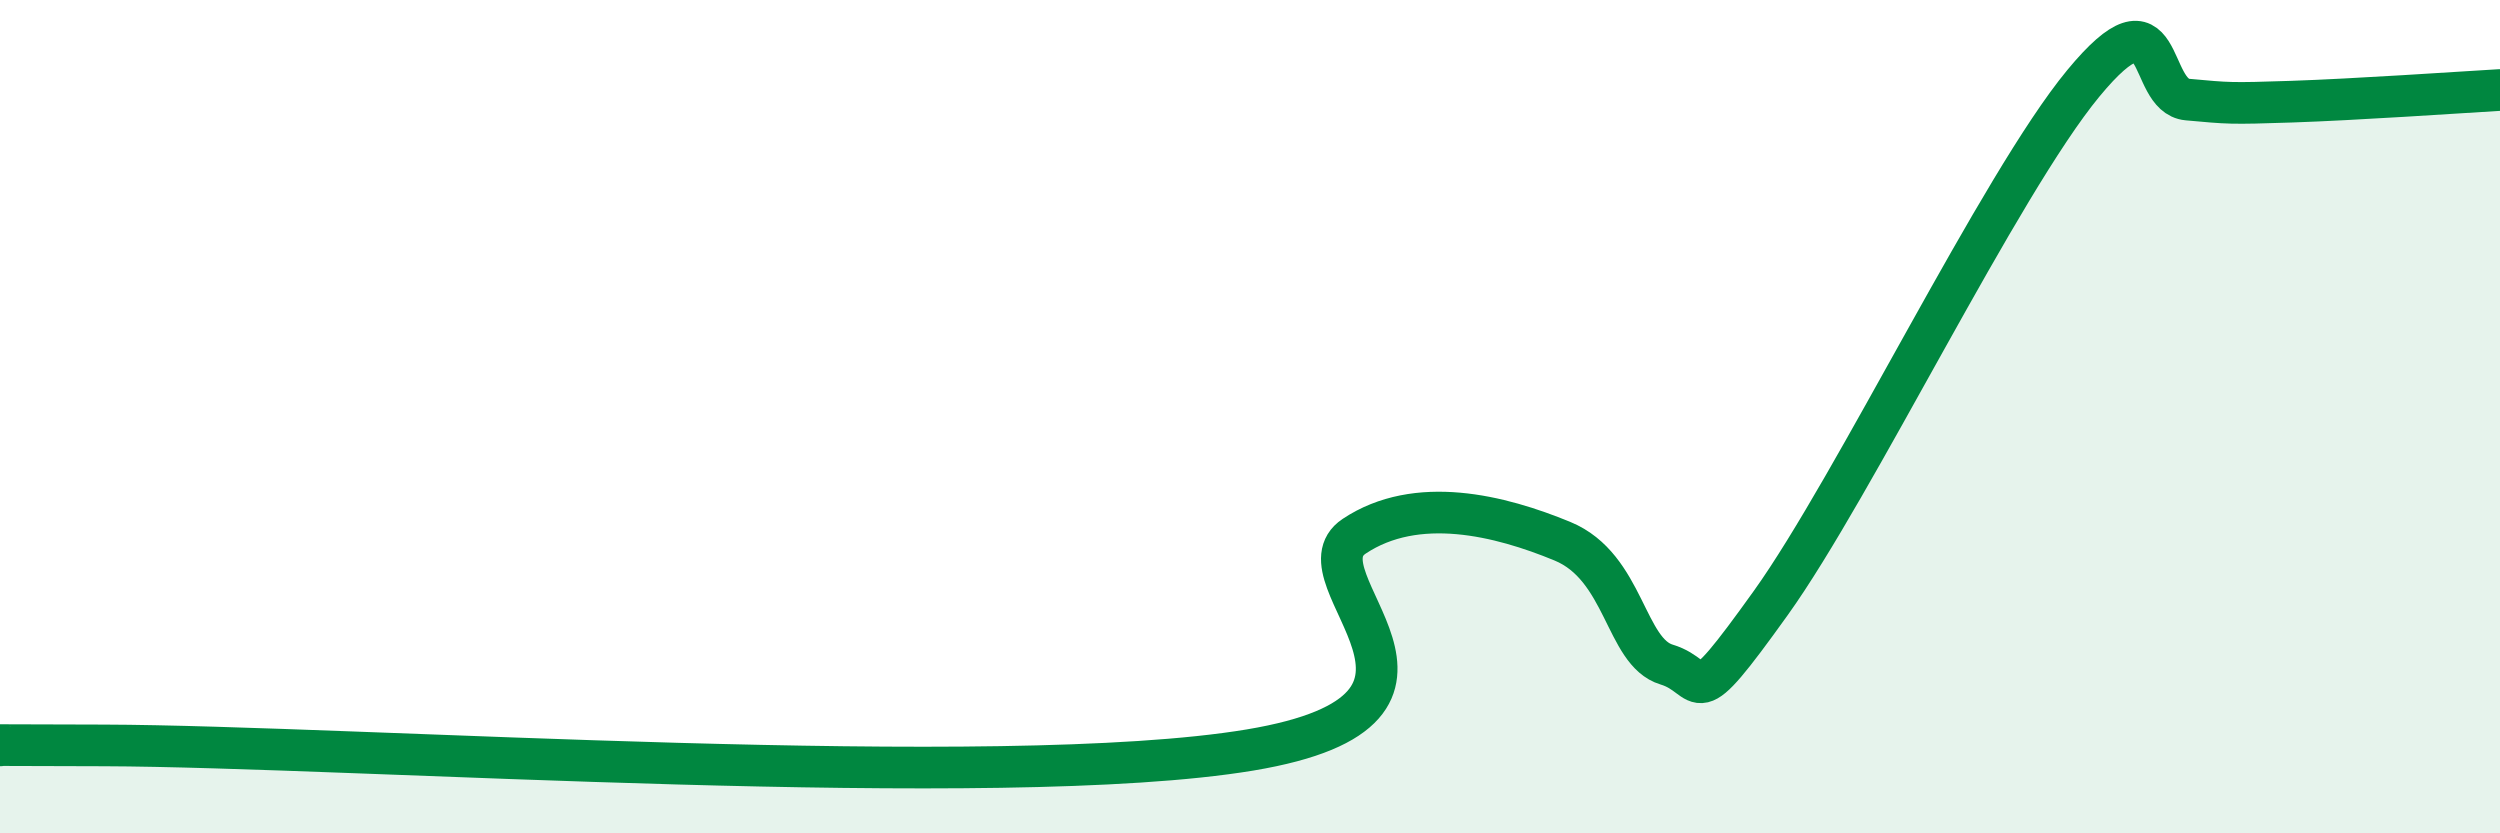 
    <svg width="60" height="20" viewBox="0 0 60 20" xmlns="http://www.w3.org/2000/svg">
      <path
        d="M 0,17.89 C 0.5,17.89 -3.5,17.87 2.5,17.89 C 8.5,17.91 24,19 30,18 C 36,17 31,13.87 32.5,12.87 C 34,11.87 36,12.37 37.5,12.99 C 39,13.61 39,15.65 40,15.95 C 41,16.25 40.5,17.26 42.5,14.47 C 44.5,11.68 48,4.42 50,2 C 52,-0.42 51.5,2.3 52.5,2.39 C 53.5,2.48 53.5,2.49 55,2.44 C 56.5,2.39 59,2.22 60,2.16L60 20L0 20Z"
        fill="#008740"
        opacity="0.1"
        stroke-linecap="round"
        stroke-linejoin="round"
      />
      <path
        d="M 0,17.89 C 0.5,17.89 -3.5,17.87 2.5,17.89 C 8.5,17.91 24,19 30,18 C 36,17 31,13.87 32.5,12.87 C 34,11.87 36,12.37 37.5,12.99 C 39,13.61 39,15.65 40,15.95 C 41,16.25 40.5,17.26 42.5,14.47 C 44.5,11.68 48,4.42 50,2 C 52,-0.42 51.5,2.3 52.5,2.39 C 53.5,2.48 53.5,2.49 55,2.44 C 56.5,2.39 59,2.22 60,2.16"
        stroke="#008740"
        stroke-width="1"
        fill="none"
        stroke-linecap="round"
        stroke-linejoin="round"
      />
    </svg>
  
